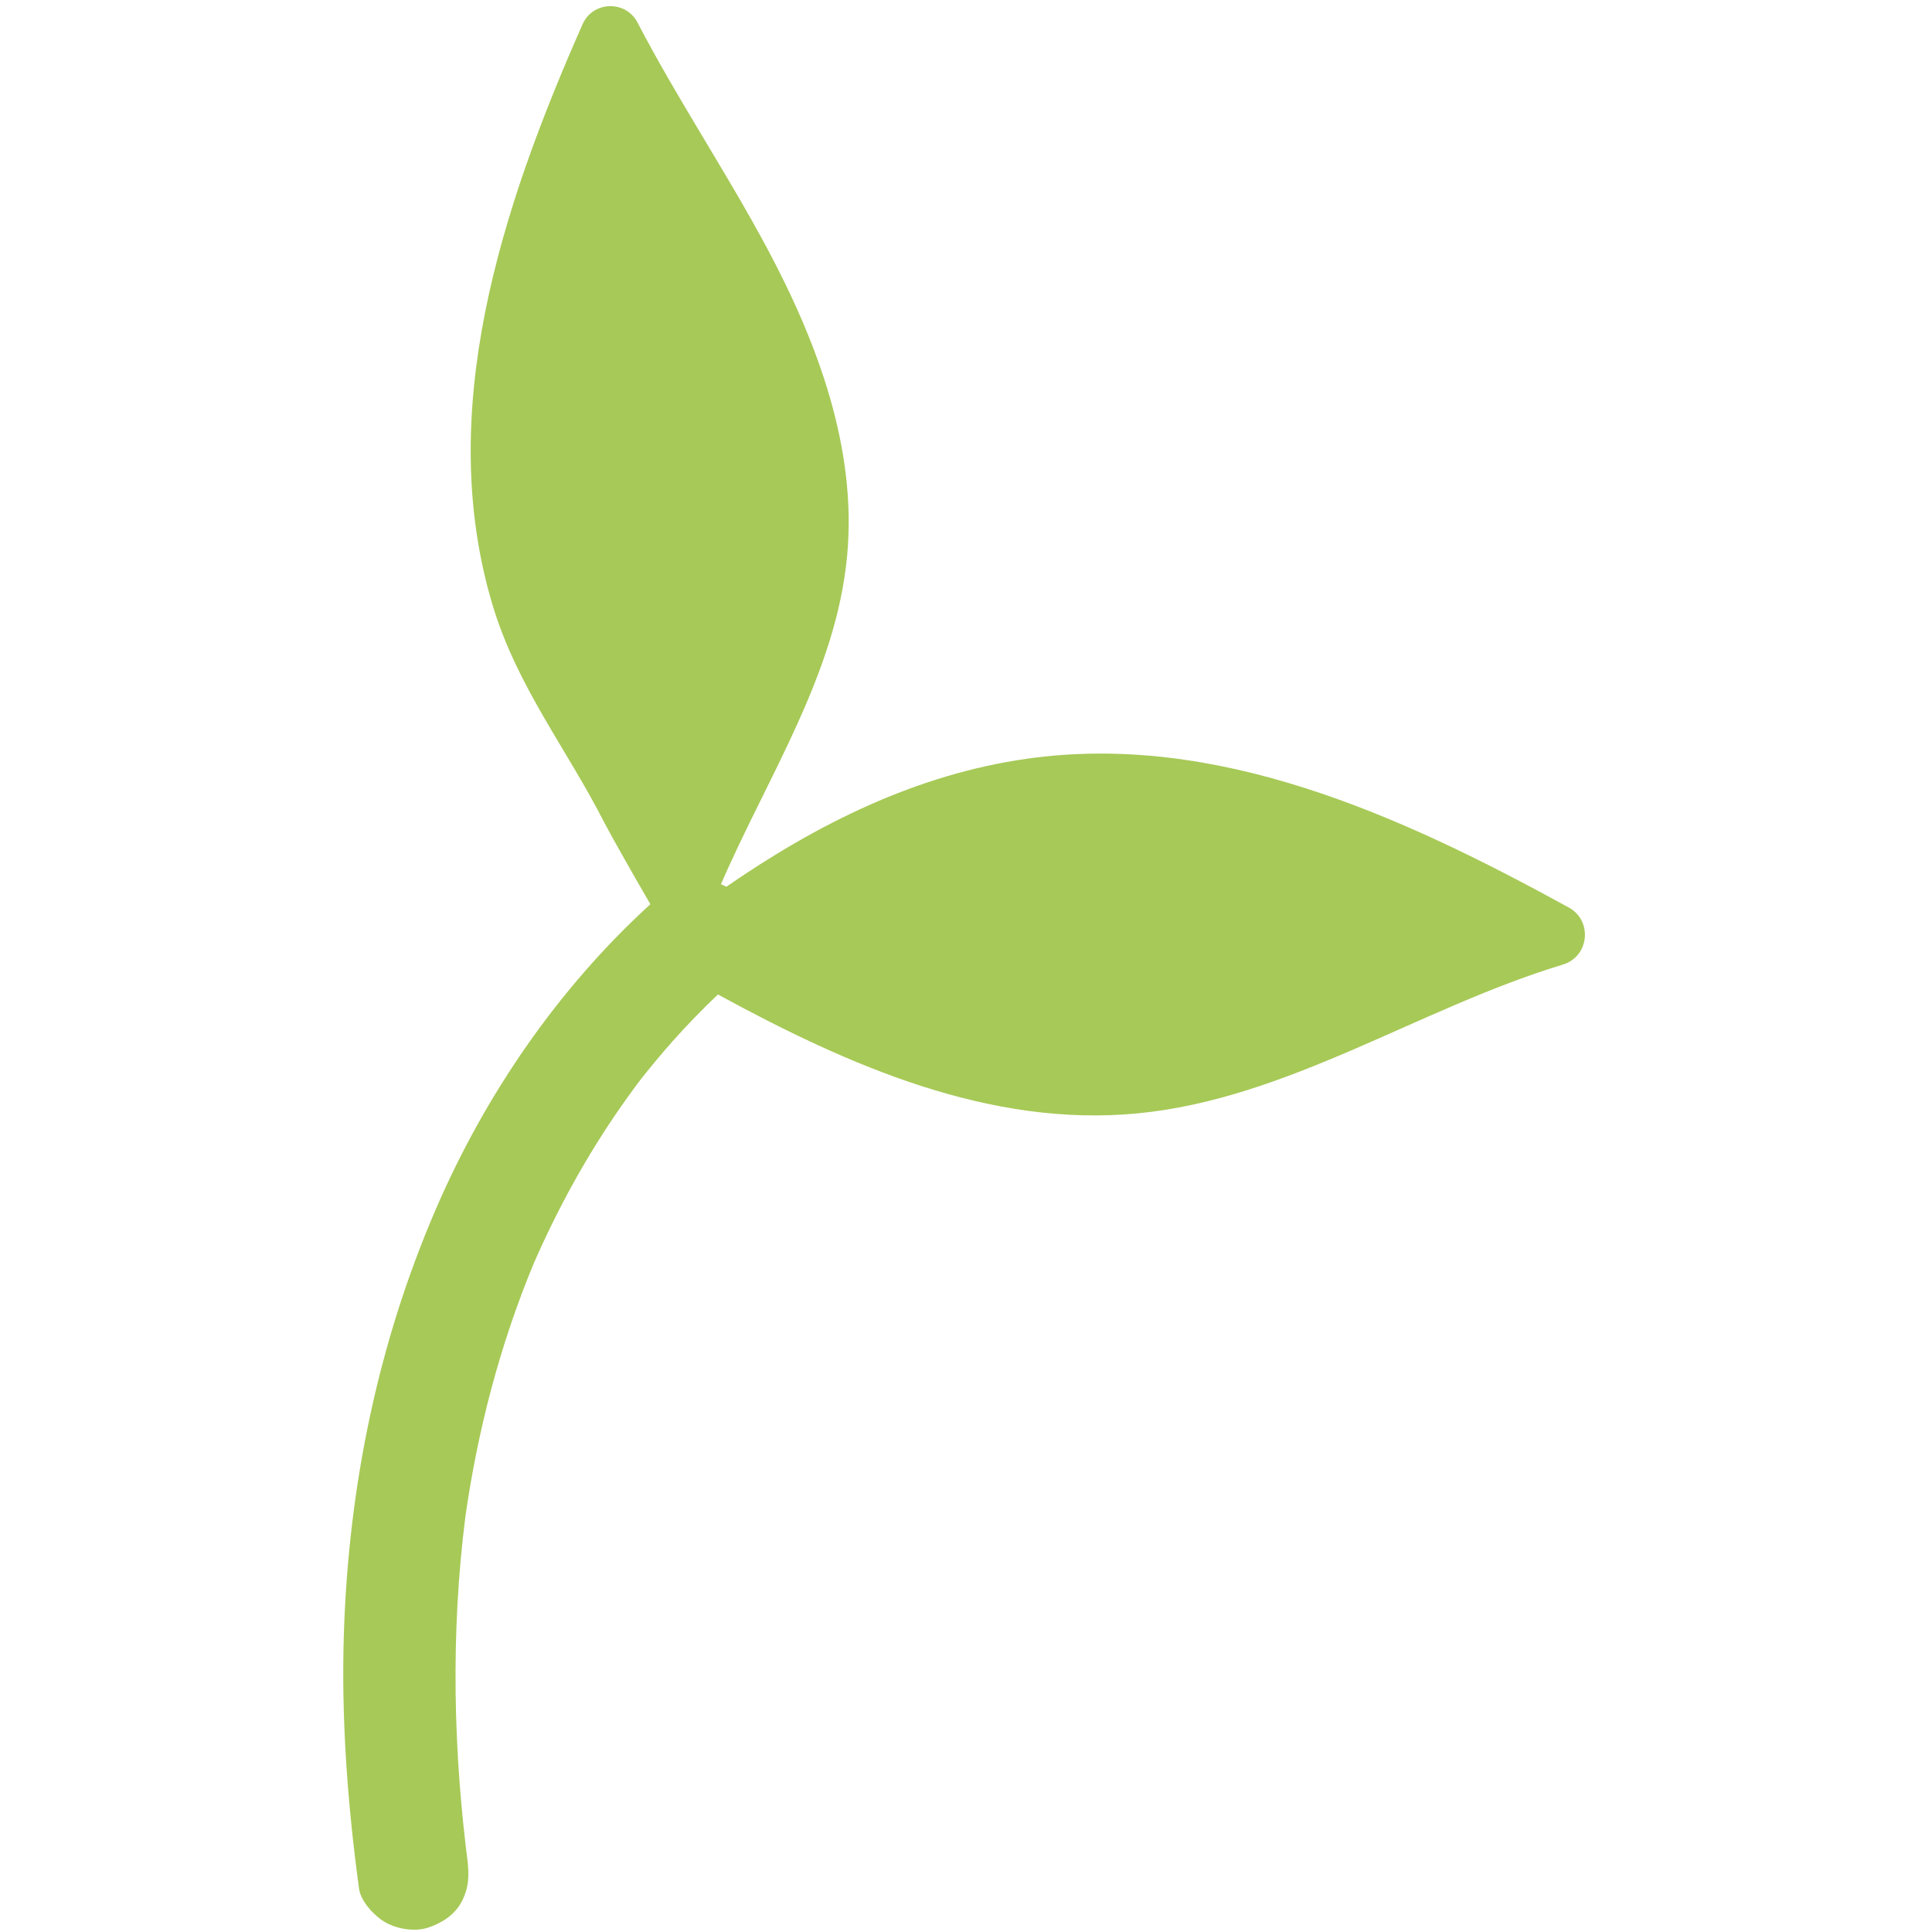 <svg version="1.2" preserveAspectRatio="xMidYMid meet" height="500" viewBox="0 0 375 375" zoomAndPan="magnify" width="500" xmlns:xlink="http://www.w3.org/1999/xlink" xmlns="http://www.w3.org/2000/svg"><defs><clipPath id="c55734b677"><path d="M 124.035 82.223 L 139 82.223 L 139 97.973 L 124.035 97.973 Z M 124.035 82.223"></path></clipPath><clipPath id="f2a834d50c"><path d="M 66.172 1 L 308 1 L 308 375 L 66.172 375 Z M 66.172 1"></path></clipPath></defs><g id="720ee077bf"><g clip-path="url(#c55734b677)" clip-rule="nonzero"><path d="M 124.422 92.918 C 125.504 96.66 129.809 97.457 133.125 96.57 C 134.805 96.121 136.445 95.227 137.539 93.844 C 138.578 92.531 138.867 90.855 138.469 89.246 C 138.195 88.156 137.621 87.168 136.949 86.281 C 136.105 85.176 135.07 84.066 133.824 83.422 C 131.504 82.223 128.84 83.09 127.016 84.781 C 125.223 86.449 124.207 88.906 124.457 91.359 C 124.727 93.996 126.715 96.352 129.195 97.191 C 131.508 97.973 134.152 97.379 135.996 95.797 C 136.898 95.02 137.574 93.992 137.934 92.852 C 138.27 91.785 138.277 90.648 138.137 89.547 C 137.891 87.582 136.938 85.781 135.273 84.68 C 133.785 83.699 131.93 83.387 130.184 83.574 C 128.547 83.75 126.879 84.391 125.707 85.578 C 124.645 86.652 124.25 88.125 124.547 89.598 C 124.668 90.215 124.926 90.785 125.23 91.328 C 125.223 91.312 125.254 91.223 125.234 91.188 C 124.758 90.348 124.41 89.355 124.484 88.375 C 124.543 87.602 124.863 86.875 125.328 86.262 C 126.328 84.938 127.973 84.199 129.562 83.898 C 131.293 83.57 133.148 83.758 134.727 84.566 C 136.496 85.473 137.621 87.16 138.023 89.09 C 138.316 90.492 138.25 91.957 137.688 93.285 C 137.207 94.418 136.371 95.371 135.363 96.062 C 133.34 97.457 130.641 97.688 128.418 96.637 C 125.77 95.383 124.039 92.398 124.551 89.473 C 125 86.922 126.836 84.586 129.203 83.559 C 130.32 83.074 131.57 82.938 132.758 83.234 C 134.188 83.59 135.281 84.586 136.25 85.652 C 137.715 87.262 139.031 89.461 138.488 91.723 C 138.078 93.438 136.711 94.738 135.211 95.555 C 133.605 96.43 131.719 96.836 129.898 96.73 C 128.715 96.664 127.523 96.352 126.52 95.707 C 125.484 95.047 124.766 94.016 124.422 92.84 C 124.426 92.855 124.414 92.898 124.422 92.918" style="stroke:none;fill-rule:nonzero;fill:#000000;fill-opacity:1;"></path></g><g clip-path="url(#f2a834d50c)" clip-rule="nonzero"><path d="M 304.5 176.148 C 271.523 158.043 235.996 142.039 199.273 147.277 C 177.781 150.34 158.57 159.961 140.977 172.121 C 140.633 171.938 140.285 171.773 139.934 171.625 C 149.109 150.508 162.297 130.684 164.426 107.891 C 166.375 87.051 158.688 66.465 148.801 48.008 C 140.883 33.23 131.465 19.234 123.746 4.383 C 121.457 -0.016 115.082 0.176 113.074 4.711 C 97.121 40.77 84.422 80.16 95.605 117.422 C 100.367 133.289 110.027 145.355 117.379 159.816 C 118.168 161.367 122.293 168.727 126.238 175.508 C 108.312 191.875 94.172 212.5 84.582 234.727 C 73.391 260.664 67.723 288.34 66.762 316.555 C 66.191 333.309 67.438 349.969 69.684 366.562 C 70.02 369.055 72.629 371.859 74.688 373.059 C 77.02 374.426 80.461 375.004 83.078 374.156 C 85.715 373.305 88.254 371.676 89.586 369.16 C 91.047 366.402 91.098 363.883 90.691 360.832 C 90.789 361.551 90.883 362.273 90.98 362.992 C 87.949 340.188 87.438 317.035 90.355 294.191 C 92.758 277.469 97.047 261.062 103.508 245.438 C 108.184 234.691 113.84 224.375 120.551 214.758 C 121.449 213.469 122.367 212.191 123.301 210.93 C 123.695 210.398 124.09 209.871 124.488 209.348 C 126.441 206.906 128.43 204.496 130.508 202.156 C 133.324 198.988 136.277 195.949 139.348 193.027 C 164.922 206.973 192.184 218.844 220.758 216.109 C 249.883 213.32 275.438 195.668 303.344 187.227 C 308.465 185.68 309.191 178.723 304.5 176.148 Z M 304.5 176.148" style="stroke:none;fill-rule:nonzero;fill:#a7c957;fill-opacity:1;"></path></g></g></svg>